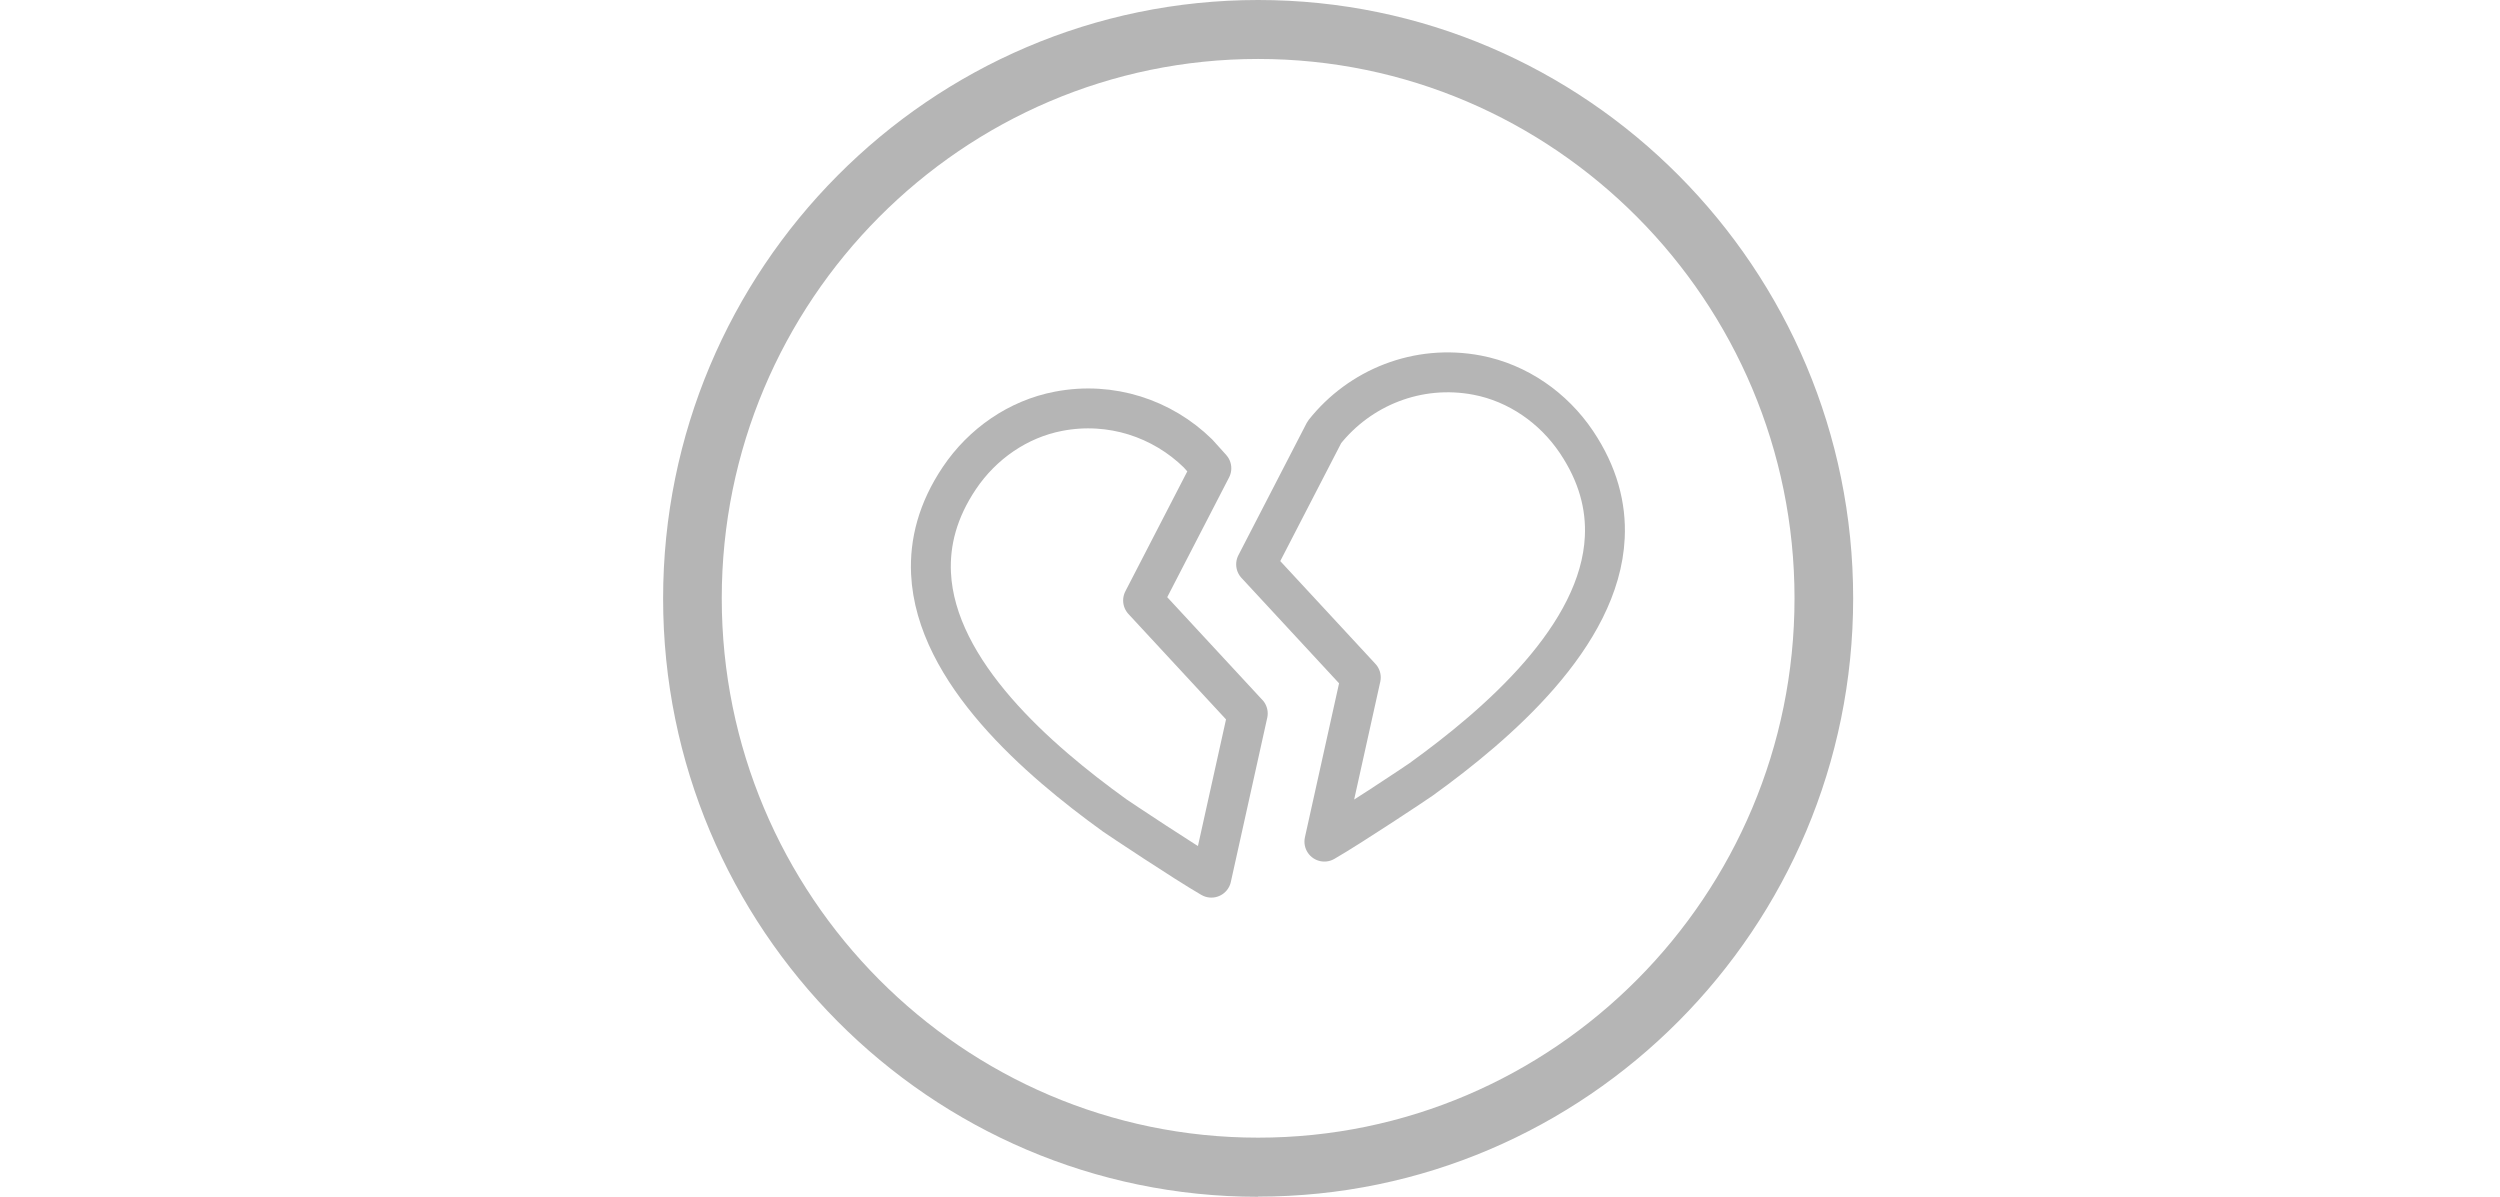 <?xml version="1.0" encoding="utf-8"?>
<svg xmlns="http://www.w3.org/2000/svg" width="94" height="45" viewBox="0 0 94 45" fill="none">
<g id="icons">
<path id="Vector" d="M47.306 45C34.966 45 24.933 34.905 24.933 22.504C24.933 10.103 34.966 0 47.306 0C59.647 0 69.679 10.095 69.679 22.496C69.679 34.897 59.639 44.993 47.306 44.993V45ZM47.306 2.217C36.186 2.217 27.138 11.315 27.138 22.496C27.138 33.678 36.186 42.776 47.306 42.776C58.426 42.776 67.474 33.678 67.474 22.496C67.474 11.315 58.426 2.217 47.306 2.217Z" fill="#B5B5B5"/>
<g id="Group">
<path id="Vector_2" d="M46.916 26.826L45.547 33C44.547 32.422 42.05 30.758 41.908 30.657C39.056 28.599 35.182 25.273 35.006 21.555C34.953 20.392 35.256 19.19 36.072 17.976C36.936 16.689 38.278 15.754 39.804 15.463C41.775 15.085 43.702 15.737 45.039 17.044L45.547 17.607L42.98 22.577L46.916 26.828V26.826Z" stroke="#B5B5B5" stroke-width="1.5" stroke-linecap="round" stroke-linejoin="round"/>
<path id="Vector_3" d="M60.34 20.2C60.165 23.917 56.29 27.243 53.438 29.302C53.299 29.403 50.8 31.067 49.797 31.645L51.166 25.471L47.23 21.22L49.797 16.25C51.124 14.576 53.306 13.678 55.545 14.106C57.069 14.398 58.41 15.334 59.274 16.619C60.09 17.833 60.395 19.037 60.34 20.198V20.2Z" stroke="#B5B5B5" stroke-width="1.5" stroke-linecap="round" stroke-linejoin="round"/>
</g>
</g>
</svg>